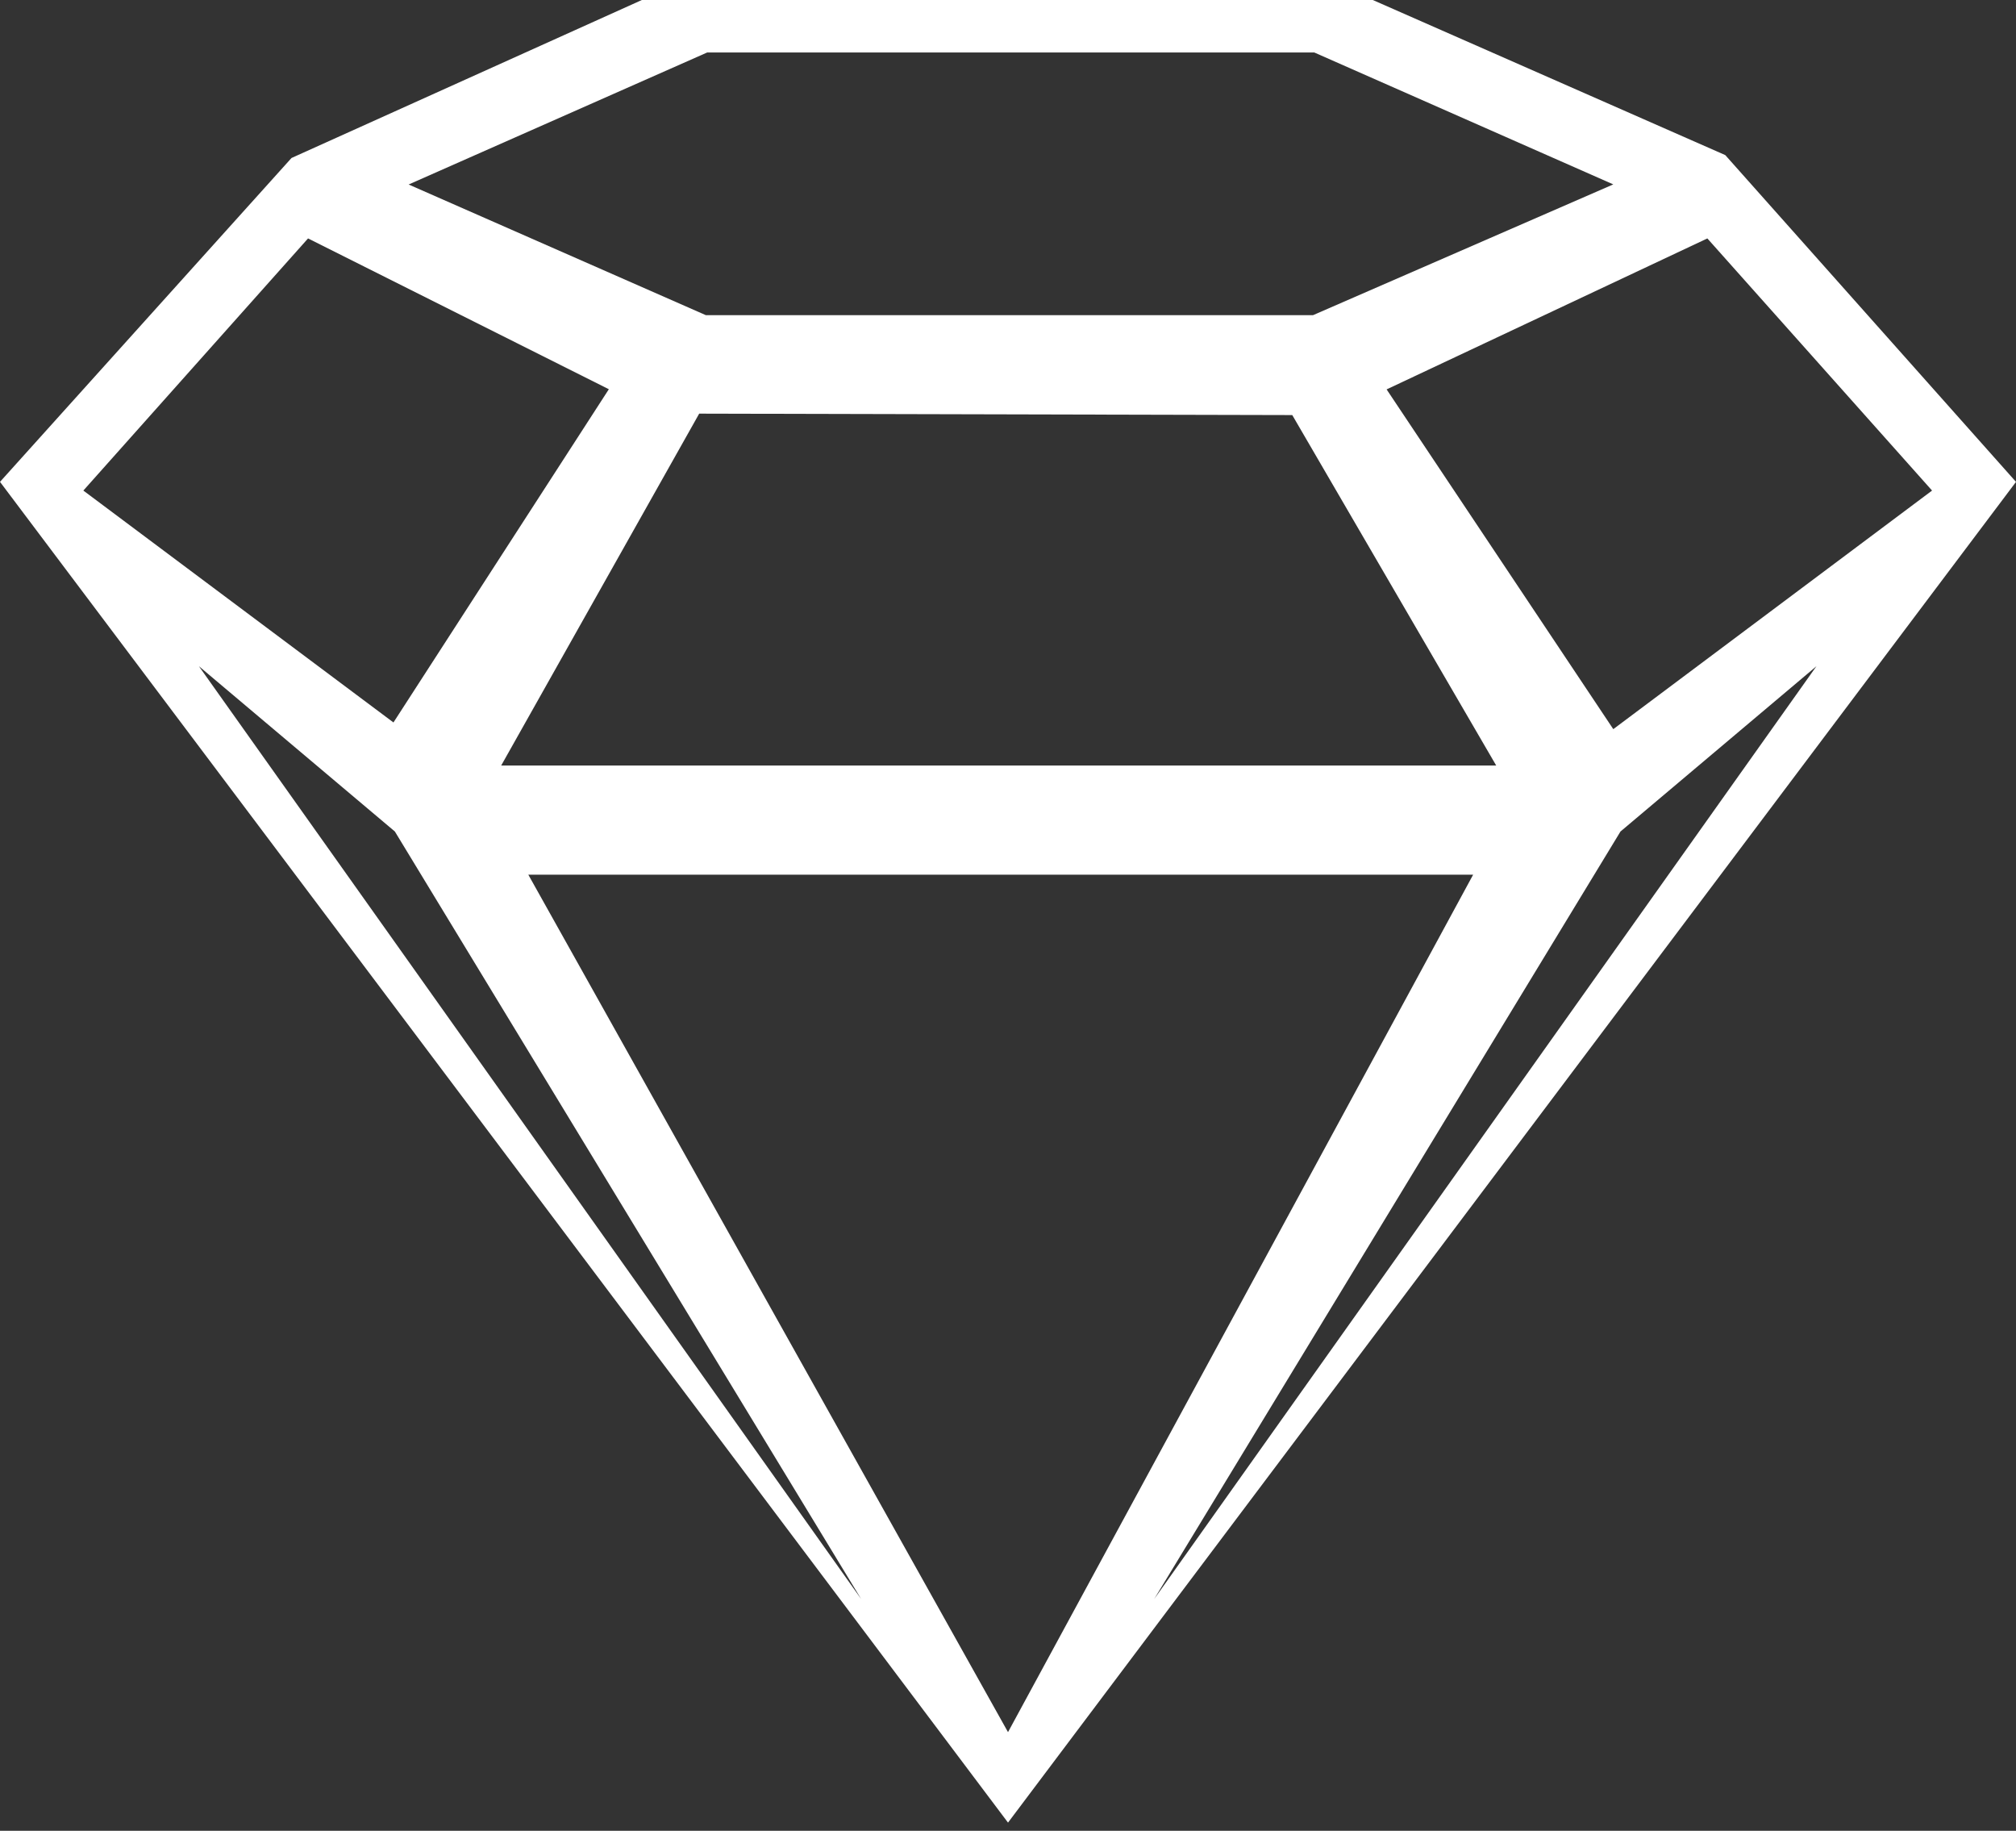 <svg width="152" height="138" viewBox="0 0 152 138" fill="none" xmlns="http://www.w3.org/2000/svg">
<rect x="0" y="0" width="152" height="138" fill="#333333" stroke="none"/>
<path d="M130.082 11.692L103.504 0H48.394L21.979 11.909L0 36.321L76.001 137.384L152 36.323L130.082 11.693V11.692ZM145.672 36.977L121.637 54.961L104.546 29.352L128.729 17.972L145.672 36.978V36.977ZM112.809 57.703H37.788L52.717 31.179L97.433 31.287L112.809 57.703ZM53.316 3.958H99.098L121.636 13.899L98.999 23.756H53.217L30.81 13.907L53.313 3.959L53.316 3.958ZM23.227 17.972L45.905 29.339L29.665 54.457L6.284 36.977L23.227 17.971L23.227 17.972ZM14.998 50.218L29.772 62.677L64.926 120.528L14.997 50.218H14.998ZM39.834 65.932H111.07L76.001 130.564L39.833 65.932H39.834ZM87.024 120.528L122.179 62.677L136.953 50.218L87.024 120.528Z" fill="white"/>
</svg>
